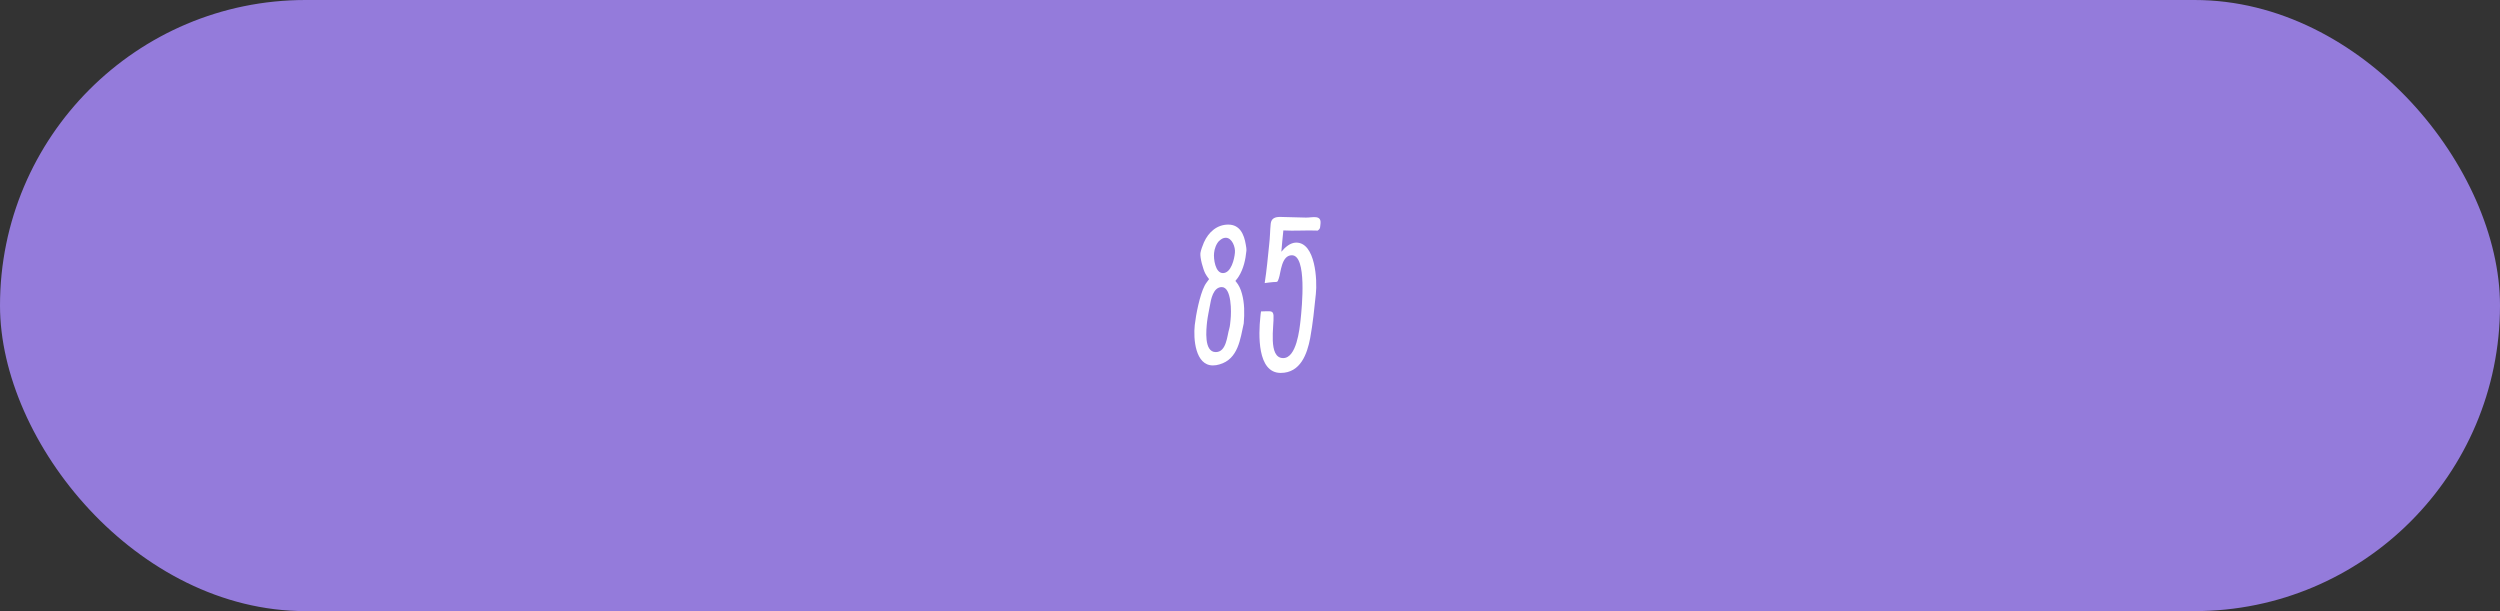 <?xml version="1.0" encoding="UTF-8"?> <svg xmlns="http://www.w3.org/2000/svg" width="225" height="55" viewBox="0 0 225 55" fill="none"><rect x="0" y="0" width="225" height="55" fill="#333333" stroke="none"/><g clip-path="url(#clip0_378_88070)"><rect width="225" height="55" rx="27.5" fill="#947BDB"></rect><path d="M111.937 29.108C111.622 30.488 111.457 32.318 109.747 32.798C109.552 32.858 109.357 32.888 109.162 32.888C107.572 32.888 107.392 30.488 107.527 29.258C107.632 28.313 107.977 26.558 108.412 25.718C108.517 25.508 108.652 25.358 108.787 25.163C108.787 25.148 108.817 25.148 108.817 25.133C108.817 25.103 108.772 25.058 108.757 25.043C108.652 24.908 108.562 24.773 108.472 24.608C108.277 24.233 107.992 23.213 108.037 22.778C108.067 22.538 108.247 22.058 108.352 21.818C108.757 20.903 109.522 20.213 110.542 20.213C111.592 20.213 111.967 21.098 112.117 21.998C112.147 22.163 112.192 22.403 112.177 22.568C112.102 23.348 111.922 24.188 111.487 24.878C111.427 24.968 111.367 25.073 111.292 25.148C111.277 25.178 111.202 25.268 111.187 25.283C111.187 25.298 111.232 25.343 111.247 25.358C111.502 25.658 111.667 26.033 111.772 26.423C112.012 27.278 112.012 28.193 111.937 29.108ZM110.632 29.588C110.707 29.333 110.722 29.018 110.752 28.763C110.827 28.118 110.857 25.838 109.957 25.838C109.192 25.838 108.982 26.948 108.892 27.503C108.802 27.983 108.697 28.463 108.637 28.958C108.562 29.663 108.337 31.688 109.417 31.688C110.392 31.688 110.437 30.203 110.632 29.588ZM109.747 21.668H109.732C109.462 21.938 109.297 22.403 109.267 22.763C109.207 23.288 109.372 24.578 110.062 24.578C110.812 24.578 111.097 23.288 111.142 22.748C111.202 22.253 110.887 21.398 110.317 21.398C110.092 21.398 109.897 21.518 109.747 21.668ZM118.427 26.453C118.292 27.773 118.157 29.108 117.917 30.428C117.647 31.853 117.047 33.563 115.262 33.563C113.132 33.563 113.267 30.068 113.432 28.523C113.447 28.358 113.462 28.193 113.492 28.028C113.657 28.028 113.822 28.013 113.987 28.013C114.377 28.013 114.587 27.983 114.617 28.403C114.677 29.303 114.092 32.228 115.487 32.228C116.687 32.228 116.957 29.633 117.047 28.838C117.182 27.578 117.632 22.973 116.267 22.973C115.322 22.973 115.277 24.533 115.097 25.043C114.962 25.448 114.977 25.358 114.587 25.388C114.332 25.403 114.077 25.448 113.822 25.478C114.002 24.338 114.107 23.153 114.227 21.998C114.302 21.383 114.302 20.753 114.362 20.153C114.407 19.643 114.767 19.523 115.202 19.523C115.547 19.523 117.182 19.583 117.527 19.583C118.082 19.598 118.922 19.298 118.847 20.108C118.802 20.438 118.862 20.573 118.592 20.753C117.662 20.708 116.417 20.798 115.502 20.738C115.442 21.383 115.367 22.013 115.322 22.658C115.652 22.253 116.132 21.833 116.657 21.833C118.397 21.833 118.562 25.238 118.427 26.453Z" fill="white"></path></g><defs><clipPath id="clip0_378_88070"><rect width="225" height="55" rx="27.5" fill="white"></rect></clipPath></defs></svg> 